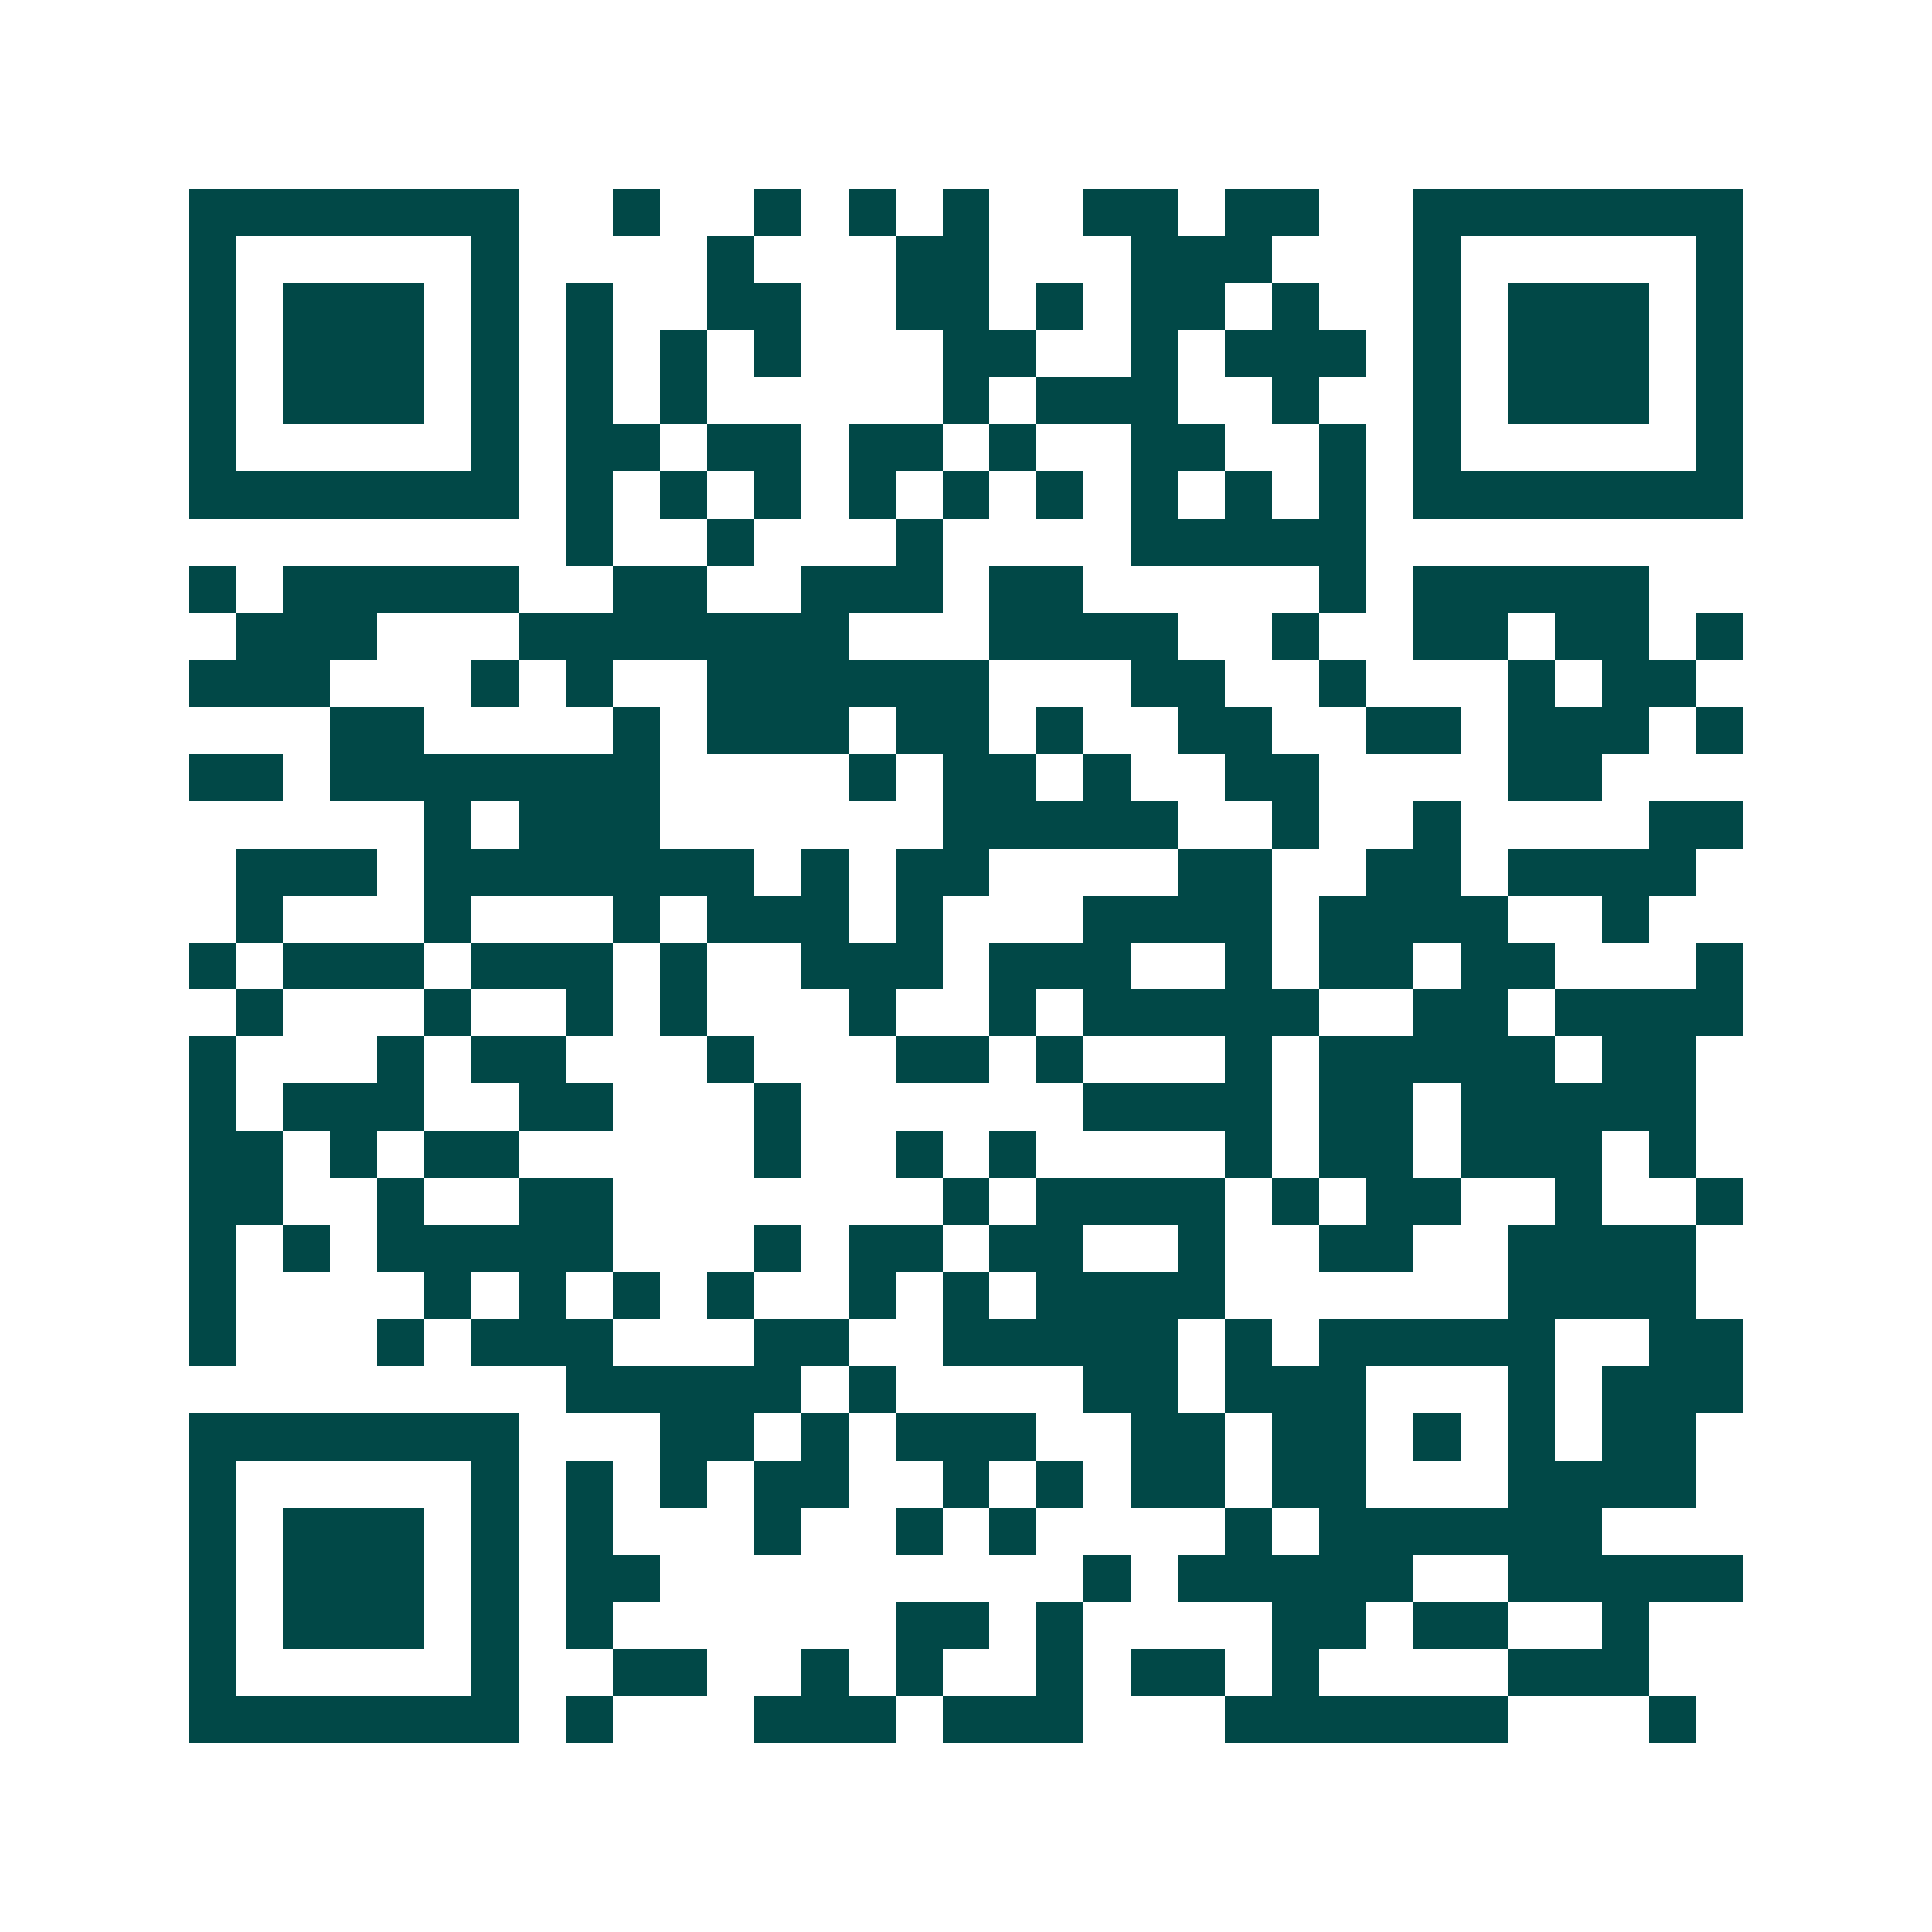 <svg xmlns="http://www.w3.org/2000/svg" width="200" height="200" viewBox="0 0 41 41" shape-rendering="crispEdges"><path fill="#ffffff" d="M0 0h41v41H0z"/><path stroke="#014847" d="M4 4.5h7m2 0h1m2 0h1m1 0h1m1 0h1m2 0h2m1 0h2m2 0h7M4 5.5h1m5 0h1m4 0h1m3 0h2m3 0h3m3 0h1m5 0h1M4 6.5h1m1 0h3m1 0h1m1 0h1m2 0h2m2 0h2m1 0h1m1 0h2m1 0h1m2 0h1m1 0h3m1 0h1M4 7.5h1m1 0h3m1 0h1m1 0h1m1 0h1m1 0h1m3 0h2m2 0h1m1 0h3m1 0h1m1 0h3m1 0h1M4 8.5h1m1 0h3m1 0h1m1 0h1m1 0h1m5 0h1m1 0h3m2 0h1m2 0h1m1 0h3m1 0h1M4 9.5h1m5 0h1m1 0h2m1 0h2m1 0h2m1 0h1m2 0h2m2 0h1m1 0h1m5 0h1M4 10.5h7m1 0h1m1 0h1m1 0h1m1 0h1m1 0h1m1 0h1m1 0h1m1 0h1m1 0h1m1 0h7M12 11.5h1m2 0h1m3 0h1m4 0h5M4 12.5h1m1 0h5m2 0h2m2 0h3m1 0h2m5 0h1m1 0h5M5 13.5h3m3 0h7m3 0h4m2 0h1m2 0h2m1 0h2m1 0h1M4 14.5h3m3 0h1m1 0h1m2 0h6m3 0h2m2 0h1m3 0h1m1 0h2M7 15.5h2m4 0h1m1 0h3m1 0h2m1 0h1m2 0h2m2 0h2m1 0h3m1 0h1M4 16.5h2m1 0h7m4 0h1m1 0h2m1 0h1m2 0h2m4 0h2M9 17.5h1m1 0h3m6 0h5m2 0h1m2 0h1m4 0h2M5 18.5h3m1 0h7m1 0h1m1 0h2m4 0h2m2 0h2m1 0h4M5 19.5h1m3 0h1m3 0h1m1 0h3m1 0h1m3 0h4m1 0h4m2 0h1M4 20.5h1m1 0h3m1 0h3m1 0h1m2 0h3m1 0h3m2 0h1m1 0h2m1 0h2m3 0h1M5 21.5h1m3 0h1m2 0h1m1 0h1m3 0h1m2 0h1m1 0h5m2 0h2m1 0h4M4 22.5h1m3 0h1m1 0h2m3 0h1m3 0h2m1 0h1m3 0h1m1 0h5m1 0h2M4 23.5h1m1 0h3m2 0h2m3 0h1m6 0h4m1 0h2m1 0h5M4 24.5h2m1 0h1m1 0h2m5 0h1m2 0h1m1 0h1m4 0h1m1 0h2m1 0h3m1 0h1M4 25.5h2m2 0h1m2 0h2m7 0h1m1 0h4m1 0h1m1 0h2m2 0h1m2 0h1M4 26.5h1m1 0h1m1 0h5m3 0h1m1 0h2m1 0h2m2 0h1m2 0h2m2 0h4M4 27.5h1m4 0h1m1 0h1m1 0h1m1 0h1m2 0h1m1 0h1m1 0h4m6 0h4M4 28.5h1m3 0h1m1 0h3m3 0h2m2 0h5m1 0h1m1 0h5m2 0h2M12 29.5h5m1 0h1m4 0h2m1 0h3m3 0h1m1 0h3M4 30.5h7m3 0h2m1 0h1m1 0h3m2 0h2m1 0h2m1 0h1m1 0h1m1 0h2M4 31.5h1m5 0h1m1 0h1m1 0h1m1 0h2m2 0h1m1 0h1m1 0h2m1 0h2m3 0h4M4 32.5h1m1 0h3m1 0h1m1 0h1m3 0h1m2 0h1m1 0h1m4 0h1m1 0h6M4 33.5h1m1 0h3m1 0h1m1 0h2m9 0h1m1 0h5m2 0h5M4 34.5h1m1 0h3m1 0h1m1 0h1m6 0h2m1 0h1m4 0h2m1 0h2m2 0h1M4 35.5h1m5 0h1m2 0h2m2 0h1m1 0h1m2 0h1m1 0h2m1 0h1m4 0h3M4 36.5h7m1 0h1m3 0h3m1 0h3m3 0h6m3 0h1"/></svg>
